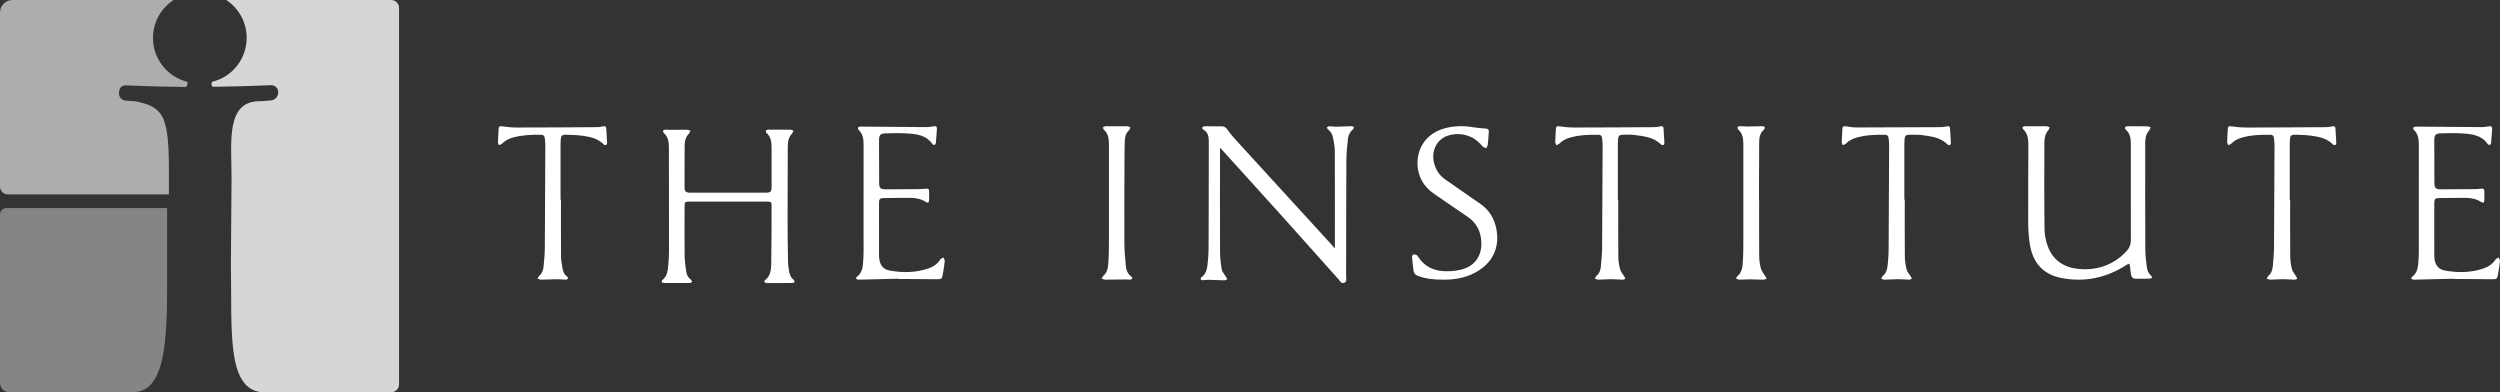 <?xml version="1.0" encoding="UTF-8"?>
<svg width="733px" height="115px" viewBox="0 0 733 115" version="1.1" xmlns="http://www.w3.org/2000/svg" xmlns:xlink="http://www.w3.org/1999/xlink">
    <rect x="0" y="0" width="733" height="115" fill="#333333" stroke="none"/>
    <title>Group 34</title>
    <g id="Page-1" stroke="none" stroke-width="1" fill="none" fill-rule="evenodd">
        <g id="Group-34" fill="#FFFFFF">
            <path d="M357.708,43.293 C357.708,43.786 357.708,44.047 357.708,44.309 C357.703,54.093 357.676,63.878 357.715,73.662 C357.722,75.436 357.898,77.228 358.207,78.975 C358.343,79.742 359.016,80.413 359.438,81.131 C359.582,81.377 359.709,81.632 359.844,81.882 C359.557,81.99 359.269,82.192 358.984,82.187 C357.411,82.161 355.839,82.065 354.266,82.035 C353.692,82.025 353.115,82.158 352.538,82.162 C352.357,82.165 352.118,82.001 352.016,81.842 C351.958,81.751 352.067,81.447 352.189,81.361 C354.001,80.098 353.993,78.113 354.179,76.254 C354.347,74.59 354.363,72.906 354.368,71.232 C354.396,61.365 354.395,51.499 354.422,41.632 C354.427,40.136 354.259,38.768 352.748,37.965 C352.605,37.89 352.474,37.578 352.518,37.429 C352.568,37.263 352.81,37.07 352.992,37.041 C353.369,36.982 353.762,37.02 354.149,37.022 C355.444,37.029 356.742,37.083 358.036,37.031 C358.881,36.996 359.382,37.301 359.872,37.995 C360.691,39.16 361.63,40.252 362.593,41.306 C372.032,51.646 381.487,61.97 390.932,72.303 C391.038,72.418 391.075,72.596 391.144,72.744 C391.216,72.691 391.289,72.638 391.36,72.585 C391.371,72.487 391.389,72.388 391.389,72.289 C391.389,62.945 391.406,53.601 391.364,44.256 C391.358,43.006 391.103,41.747 390.874,40.509 C390.686,39.494 390.249,38.581 389.353,37.946 C389.184,37.826 389.131,37.548 389.025,37.342 C389.258,37.227 389.491,37.014 389.724,37.015 C390.384,37.02 391.044,37.166 391.702,37.156 C393.194,37.132 394.682,37.033 396.174,37 C396.448,36.993 396.725,37.153 397,37.236 C396.884,37.493 396.836,37.834 396.639,37.993 C395.757,38.698 395.335,39.655 395.223,40.705 C395.002,42.777 394.764,44.861 394.754,46.941 C394.696,58.319 394.709,69.698 394.682,81.075 C394.681,81.747 394.982,82.633 394.068,82.941 C393.213,83.23 392.904,82.39 392.466,81.901 C387.191,76.007 381.939,70.096 376.65,64.216 C370.698,57.599 364.715,51.008 358.744,44.407 C358.457,44.089 358.16,43.779 357.708,43.293" id="Fill-1"></path>
            <path d="M213.472,59.107 C209.688,59.107 205.903,59.105 202.119,59.108 C200.857,59.108 200.72,59.254 200.719,60.52 C200.718,65.372 200.677,70.226 200.734,75.077 C200.753,76.602 200.994,78.13 201.208,79.645 C201.339,80.587 201.762,81.407 202.553,82.003 C202.739,82.144 202.812,82.44 202.938,82.663 C202.686,82.775 202.436,82.979 202.183,82.981 C199.699,83.006 197.216,83.003 194.732,82.985 C194.491,82.984 194.215,82.868 194.028,82.716 C193.958,82.659 194.026,82.249 194.146,82.158 C195.736,80.962 195.801,79.148 195.971,77.42 C196.122,75.868 196.159,74.299 196.159,72.738 C196.161,62.868 196.147,52.999 196.118,43.129 C196.113,41.599 195.9,40.117 194.646,39.017 C194.482,38.874 194.39,38.516 194.441,38.3 C194.472,38.163 194.825,38.043 195.041,38.024 C195.415,37.992 195.797,38.06 196.175,38.058 C197.9,38.053 199.625,38.021 201.35,38.04 C201.718,38.045 202.083,38.223 202.451,38.321 C202.28,38.636 202.167,39.008 201.93,39.258 C201.039,40.195 200.751,41.369 200.739,42.581 C200.694,46.802 200.725,51.025 200.715,55.247 C200.712,55.999 201.122,56.338 201.777,56.46 C202.014,56.504 202.262,56.489 202.505,56.489 C209.804,56.49 217.103,56.49 224.402,56.489 C225.999,56.489 226.23,56.253 226.23,54.645 C226.23,50.888 226.226,47.132 226.231,43.377 C226.232,41.724 226.073,40.14 224.722,38.954 C224.581,38.83 224.521,38.494 224.575,38.298 C224.611,38.164 224.904,38.09 225.094,38.018 C225.188,37.982 225.307,38.012 225.415,38.012 C227.52,38.012 229.627,38.001 231.731,38.024 C232.027,38.027 232.32,38.19 232.615,38.28 C232.484,38.583 232.423,38.955 232.21,39.174 C231.125,40.291 230.982,41.702 230.975,43.139 C230.94,50.13 230.907,57.121 230.915,64.112 C230.92,68.416 230.985,72.72 231.057,77.022 C231.07,77.838 231.225,78.654 231.348,79.466 C231.501,80.463 231.844,81.361 232.677,82.013 C232.854,82.153 232.896,82.469 233,82.704 C232.77,82.802 232.539,82.984 232.308,82.985 C229.798,83.006 227.287,83.003 224.777,82.987 C224.56,82.985 224.286,82.88 224.151,82.724 C224.073,82.635 224.153,82.25 224.277,82.16 C225.915,80.96 226.092,79.118 226.127,77.363 C226.236,71.581 226.205,65.795 226.226,60.012 C226.23,59.201 225.689,59.106 225.069,59.106 C221.203,59.108 217.338,59.107 213.472,59.107" id="Fill-3"></path>
            <path d="M624.763,56.146 C624.763,51.517 624.768,46.889 624.761,42.26 C624.758,40.648 624.58,39.098 623.232,37.977 C623.09,37.859 622.999,37.503 623.069,37.338 C623.136,37.176 623.428,37.087 623.637,37.02 C623.781,36.973 623.952,37.023 624.111,37.023 C625.933,37.024 627.755,37.009 629.576,37.035 C629.914,37.039 630.249,37.201 630.586,37.29 C630.435,37.607 630.344,37.98 630.124,38.232 C629.229,39.256 628.983,40.512 628.981,41.797 C628.963,52.279 628.961,62.762 629.006,73.244 C629.012,74.924 629.243,76.605 629.441,78.278 C629.559,79.261 629.912,80.169 630.707,80.837 C630.863,80.967 630.906,81.241 631,81.45 C630.791,81.53 630.582,81.675 630.371,81.681 C628.844,81.719 627.315,81.781 625.792,81.71 C625.473,81.696 624.993,81.217 624.905,80.868 C624.681,79.983 624.642,79.048 624.517,78.136 C624.478,77.855 624.401,77.578 624.34,77.299 C624.084,77.405 623.804,77.471 623.575,77.62 C617.655,81.472 611.222,82.844 604.353,81.495 C599.014,80.447 595.935,76.983 595.128,71.448 C594.839,69.463 594.672,67.441 594.664,65.436 C594.634,57.758 594.696,50.08 594.714,42.402 C594.717,40.74 594.523,39.146 593.227,37.915 C592.811,37.521 592.993,37.104 593.556,37.02 C593.711,36.997 593.873,37.015 594.032,37.015 C596.039,37.014 598.046,37.001 600.054,37.027 C600.36,37.03 600.662,37.219 600.966,37.32 C600.844,37.603 600.782,37.94 600.59,38.156 C599.665,39.192 599.413,40.475 599.41,41.789 C599.386,50.229 599.347,58.67 599.451,67.109 C599.473,68.865 599.834,70.711 600.46,72.346 C602.06,76.527 605.371,78.489 609.578,78.867 C614.095,79.273 618.252,78.179 621.846,75.22 C622.463,74.711 623.035,74.137 623.58,73.546 C624.394,72.66 624.776,71.602 624.769,70.358 C624.746,65.62 624.76,60.884 624.76,56.146 C624.761,56.146 624.762,56.146 624.763,56.146" id="Fill-5"></path>
            <path d="M263.455,81.716 C259.7,81.807 255.947,81.899 252.193,81.988 C251.976,81.994 251.753,82.016 251.542,81.981 C250.982,81.889 250.809,81.479 251.248,81.151 C252.965,79.868 252.989,77.953 253.116,76.125 C253.248,74.222 253.196,72.307 253.197,70.396 C253.203,61.117 253.196,51.837 253.201,42.557 C253.203,40.886 253.046,39.283 251.72,38.045 C251.582,37.915 251.527,37.579 251.59,37.39 C251.635,37.254 251.932,37.154 252.128,37.129 C252.45,37.09 252.78,37.126 253.107,37.128 C259.31,37.18 265.514,37.239 271.718,37.271 C272.391,37.274 273.072,37.155 273.738,37.032 C274.42,36.905 274.747,37.152 274.706,37.833 C274.623,39.194 274.526,40.555 274.4,41.913 C274.382,42.117 274.212,42.414 274.048,42.467 C273.87,42.524 273.515,42.415 273.411,42.261 C271.737,39.759 269.094,39.352 266.451,39.149 C264.179,38.975 261.883,39.041 259.601,39.098 C258.108,39.135 257.729,39.636 257.732,41.153 C257.742,45.275 257.748,49.395 257.768,53.517 C257.776,55.199 258.109,55.516 259.795,55.509 C263.06,55.495 266.326,55.486 269.591,55.457 C270.243,55.45 270.894,55.368 271.543,55.313 C272.053,55.269 272.417,55.411 272.42,55.999 C272.427,56.899 272.447,57.801 272.409,58.701 C272.377,59.414 272.046,59.591 271.457,59.21 C270.054,58.298 268.488,58.017 266.866,58.01 C264.308,58 261.751,58.045 259.193,58.068 C258.014,58.078 257.732,58.348 257.732,59.498 C257.73,64.575 257.729,69.652 257.734,74.728 C257.734,75.164 257.752,75.604 257.82,76.032 C258.119,77.915 259.067,79.014 260.933,79.342 C264.732,80.009 268.514,79.972 272.211,78.701 C273.665,78.201 274.871,77.371 275.724,76.044 C275.894,75.779 276.317,75.68 276.623,75.503 C276.756,75.852 277.032,76.218 276.997,76.549 C276.853,77.903 276.645,79.252 276.402,80.592 C276.195,81.733 275.986,81.88 274.804,81.874 C272.138,81.861 269.47,81.83 266.804,81.812 C265.688,81.805 264.573,81.81 263.456,81.81 C263.456,81.779 263.455,81.748 263.455,81.716" id="Fill-7"></path>
            <path d="M719.448,81.716 C715.695,81.806 711.944,81.898 708.191,81.988 C707.974,81.993 707.751,82.016 707.54,81.98 C706.981,81.889 706.809,81.478 707.248,81.149 C708.965,79.867 708.989,77.95 709.116,76.122 C709.247,74.221 709.194,72.304 709.195,70.395 C709.201,61.116 709.195,51.836 709.201,42.557 C709.202,40.884 709.045,39.281 707.716,38.047 C707.586,37.926 707.491,37.6 707.562,37.471 C707.657,37.3 707.921,37.168 708.132,37.133 C708.449,37.08 708.782,37.127 709.109,37.13 C715.31,37.181 721.511,37.24 727.713,37.271 C728.385,37.275 729.065,37.156 729.731,37.031 C730.414,36.905 730.739,37.157 730.696,37.835 C730.613,39.197 730.516,40.557 730.391,41.916 C730.372,42.119 730.201,42.415 730.038,42.468 C729.859,42.524 729.506,42.414 729.402,42.26 C727.728,39.758 725.085,39.355 722.443,39.148 C720.199,38.975 717.932,39.039 715.677,39.093 C714.112,39.13 713.727,39.613 713.73,41.155 C713.74,45.277 713.746,49.398 713.766,53.52 C713.774,55.199 714.107,55.516 715.793,55.509 C719.057,55.495 722.322,55.486 725.587,55.457 C726.238,55.45 726.888,55.368 727.537,55.313 C728.048,55.269 728.409,55.414 728.413,56.001 C728.418,56.901 728.439,57.803 728.4,58.702 C728.369,59.414 728.037,59.591 727.449,59.208 C726.045,58.297 724.48,58.016 722.858,58.01 C720.302,58 717.745,58.046 715.188,58.068 C714.01,58.078 713.73,58.348 713.729,59.501 C713.727,64.577 713.727,69.653 713.732,74.73 C713.732,75.164 713.75,75.605 713.818,76.034 C714.116,77.914 715.066,79.015 716.93,79.342 C720.728,80.008 724.51,79.971 728.205,78.7 C729.658,78.201 730.863,77.37 731.717,76.041 C731.885,75.778 732.31,75.679 732.615,75.504 C732.751,75.826 733.032,76.166 732.997,76.469 C732.839,77.876 732.623,79.279 732.371,80.673 C732.183,81.714 731.959,81.877 730.875,81.872 C728.128,81.862 725.38,81.828 722.632,81.81 C721.571,81.803 720.51,81.809 719.449,81.809 C719.449,81.777 719.448,81.747 719.448,81.716" id="Fill-9"></path>
            <path d="M423.055,81.998 C420.538,81.989 418.054,81.797 415.677,80.855 C414.967,80.573 414.546,80.135 414.455,79.389 C414.293,78.074 414.113,76.76 414.002,75.442 C413.979,75.174 414.163,74.727 414.367,74.643 C414.632,74.535 415.042,74.645 415.334,74.78 C415.558,74.882 415.722,75.151 415.868,75.377 C417.565,77.993 420.095,79.284 423.104,79.494 C424.84,79.615 426.664,79.471 428.357,79.064 C432.386,78.095 434.539,75.029 434.327,70.91 C434.171,67.901 432.987,65.417 430.444,63.668 C427.175,61.42 423.894,59.187 420.625,56.938 C418.991,55.814 417.621,54.455 416.717,52.658 C414.154,47.573 415.737,39.506 424.02,37.504 C426.735,36.847 429.463,36.872 432.208,37.351 C433.277,37.537 434.371,37.58 435.455,37.674 C436.4,37.756 436.588,37.972 436.508,38.9 C436.405,40.086 436.34,41.277 436.204,42.459 C436.164,42.801 435.933,43.121 435.789,43.451 C435.435,43.297 434.978,43.233 434.745,42.973 C433.76,41.872 432.742,40.833 431.367,40.207 C429.112,39.181 426.787,39.016 424.447,39.802 C421.299,40.86 419.652,44.119 420.425,47.563 C420.882,49.598 421.89,51.302 423.602,52.513 C427.085,54.976 430.612,57.378 434.108,59.821 C436.539,61.519 438.011,63.876 438.65,66.723 C439.968,72.598 437.527,77.489 432.011,80.191 C429.183,81.577 426.171,82.033 423.055,81.998" id="Fill-11"></path>
            <path d="M164.475,58.54 C164.475,64.109 164.449,69.677 164.496,75.246 C164.506,76.435 164.755,77.628 164.947,78.809 C165.096,79.719 165.49,80.513 166.265,81.087 C166.429,81.209 166.481,81.483 166.585,81.687 C166.353,81.797 166.119,82.002 165.89,82 C165.074,81.991 164.261,81.861 163.447,81.869 C161.843,81.883 160.24,81.977 158.636,81.993 C158.293,81.997 157.947,81.809 157.602,81.709 C157.787,81.409 157.913,81.042 158.166,80.821 C159.017,80.079 159.289,79.073 159.391,78.045 C159.574,76.202 159.73,74.348 159.744,72.496 C159.821,62.504 159.856,52.513 159.891,42.521 C159.893,41.815 159.818,41.104 159.715,40.405 C159.637,39.878 159.341,39.525 158.729,39.515 C155.944,39.467 153.177,39.568 150.468,40.302 C149.215,40.642 148.089,41.204 147.162,42.154 C146.949,42.372 146.561,42.42 146.254,42.547 C146.164,42.256 145.992,41.963 146,41.675 C146.035,40.366 146.119,39.058 146.19,37.75 C146.22,37.185 146.439,36.943 147.077,37.023 C148.477,37.199 149.889,37.393 151.296,37.392 C159.244,37.388 167.193,37.335 175.141,37.28 C175.707,37.277 176.28,37.174 176.834,37.045 C177.426,36.908 177.72,37.073 177.756,37.696 C177.836,39.084 177.944,40.473 178,41.863 C178.009,42.089 177.859,42.409 177.68,42.524 C177.545,42.611 177.167,42.514 177.03,42.371 C175.351,40.625 173.138,40.13 170.895,39.815 C169.259,39.586 167.59,39.53 165.935,39.499 C164.752,39.476 164.473,39.815 164.388,41.015 C164.349,41.558 164.353,42.105 164.353,42.652 C164.351,47.948 164.352,53.243 164.352,58.54 C164.392,58.54 164.434,58.54 164.475,58.54" id="Fill-13"></path>
            <path d="M474.472,58.579 C474.472,64.121 474.444,69.661 474.494,75.201 C474.506,76.445 474.683,77.716 475.002,78.917 C475.207,79.682 475.818,80.338 476.237,81.049 C476.364,81.263 476.46,81.496 476.571,81.722 C476.329,81.82 476.087,82.005 475.848,82 C474.678,81.977 473.511,81.86 472.342,81.86 C471.093,81.86 469.843,81.981 468.593,81.991 C468.258,81.993 467.922,81.781 467.586,81.667 C467.765,81.389 467.89,81.046 468.131,80.843 C469.021,80.094 469.292,79.058 469.394,78.001 C469.574,76.13 469.729,74.249 469.743,72.371 C469.82,62.462 469.854,52.553 469.888,42.643 C469.891,41.91 469.817,41.172 469.72,40.445 C469.649,39.924 469.386,39.53 468.767,39.518 C465.901,39.465 463.052,39.563 460.271,40.363 C459.1,40.699 458.06,41.247 457.189,42.126 C456.968,42.349 456.594,42.419 456.289,42.56 C456.187,42.251 455.993,41.94 456,41.634 C456.03,40.324 456.116,39.017 456.19,37.71 C456.22,37.184 456.441,36.944 457.034,37.015 C458.435,37.183 459.845,37.391 461.252,37.391 C469.201,37.39 477.15,37.336 485.1,37.282 C485.692,37.278 486.29,37.161 486.872,37.037 C487.427,36.919 487.714,37.074 487.75,37.654 C487.835,39.044 487.94,40.431 487.999,41.822 C488.01,42.056 487.889,42.417 487.719,42.504 C487.544,42.593 487.154,42.499 486.998,42.344 C484.866,40.215 482.064,39.954 479.319,39.594 C478.192,39.445 477.035,39.472 475.894,39.495 C474.752,39.517 474.479,39.817 474.389,40.973 C474.35,41.489 474.351,42.01 474.351,42.527 C474.349,47.878 474.35,53.228 474.35,58.579 C474.391,58.579 474.432,58.579 474.472,58.579" id="Fill-15"></path>
            <path d="M558.475,58.531 C558.475,64.099 558.444,69.667 558.498,75.235 C558.511,76.505 558.71,77.798 559.026,79.029 C559.21,79.746 559.798,80.357 560.201,81.017 C560.334,81.234 560.459,81.456 560.588,81.675 C560.331,81.79 560.072,82.003 559.817,82 C558.73,81.985 557.644,81.857 556.558,81.861 C555.2,81.867 553.841,81.979 552.482,82 C552.192,82.005 551.899,81.815 551.607,81.715 C551.744,81.447 551.815,81.096 552.029,80.925 C553.331,79.882 553.391,78.363 553.546,76.918 C553.701,75.483 553.742,74.031 553.75,72.585 C553.812,62.541 553.856,52.494 553.892,42.449 C553.894,41.771 553.818,41.087 553.717,40.415 C553.638,39.89 553.351,39.528 552.738,39.517 C549.927,39.47 547.132,39.568 544.4,40.326 C543.173,40.666 542.078,41.224 541.17,42.148 C540.954,42.369 540.569,42.422 540.262,42.552 C540.17,42.263 539.993,41.972 540,41.684 C540.035,40.376 540.119,39.068 540.188,37.761 C540.218,37.202 540.425,36.93 541.068,37.024 C542.223,37.193 543.39,37.374 544.553,37.374 C552.745,37.371 560.939,37.329 569.133,37.281 C569.724,37.277 570.32,37.149 570.905,37.031 C571.412,36.929 571.709,37.065 571.744,37.606 C571.838,39.022 571.941,40.437 572,41.855 C572.009,42.082 571.867,42.403 571.688,42.523 C571.556,42.611 571.175,42.518 571.038,42.377 C569.015,40.308 566.327,40 563.694,39.63 C562.382,39.445 561.033,39.521 559.7,39.504 C558.878,39.494 558.445,39.937 558.411,40.762 C558.386,41.334 558.354,41.907 558.354,42.479 C558.349,47.83 558.352,53.18 558.352,58.531 C558.393,58.531 558.434,58.531 558.475,58.531" id="Fill-17"></path>
            <path d="M671.473,58.581 C671.473,64.122 671.444,69.662 671.494,75.202 C671.506,76.446 671.683,77.717 672.003,78.918 C672.207,79.683 672.819,80.339 673.239,81.049 C673.365,81.263 673.46,81.498 673.569,81.723 C673.328,81.82 673.084,82.005 672.845,82 C671.677,81.977 670.508,81.858 669.341,81.858 C668.091,81.86 666.841,81.98 665.591,81.989 C665.257,81.992 664.921,81.778 664.586,81.665 C664.765,81.386 664.891,81.045 665.132,80.841 C666.021,80.092 666.292,79.056 666.394,77.999 C666.574,76.128 666.728,74.247 666.743,72.369 C666.82,62.46 666.854,52.551 666.889,42.642 C666.891,41.909 666.817,41.171 666.72,40.444 C666.65,39.923 666.384,39.53 665.765,39.518 C662.9,39.466 660.049,39.565 657.269,40.364 C656.099,40.7 655.058,41.248 654.188,42.127 C653.967,42.35 653.591,42.42 653.287,42.56 C653.186,42.251 652.992,41.939 653,41.632 C653.03,40.323 653.116,39.016 653.19,37.709 C653.22,37.182 653.444,36.947 654.035,37.016 C655.464,37.184 656.902,37.393 658.336,37.393 C666.257,37.392 674.179,37.337 682.101,37.282 C682.694,37.278 683.292,37.161 683.875,37.037 C684.43,36.918 684.715,37.078 684.75,37.656 C684.835,39.046 684.94,40.433 684.999,41.824 C685.01,42.057 684.887,42.419 684.718,42.505 C684.542,42.593 684.148,42.499 683.997,42.343 C682.333,40.624 680.149,40.136 677.932,39.824 C676.296,39.594 674.628,39.531 672.972,39.497 C671.743,39.472 671.451,39.809 671.386,41.056 C671.337,41.983 671.351,42.912 671.351,43.84 C671.348,48.754 671.349,53.668 671.349,58.581 C671.391,58.581 671.431,58.581 671.473,58.581" id="Fill-19"></path>
            <path d="M324.991,37.015 C326.837,37.016 328.682,37 330.527,37.031 C330.834,37.036 331.138,37.246 331.443,37.362 C331.306,37.639 331.235,37.986 331.025,38.181 C330.083,39.053 329.824,40.19 329.785,41.39 C329.722,43.339 329.704,45.29 329.698,47.243 C329.674,55.267 329.629,63.292 329.666,71.316 C329.677,73.563 329.888,75.813 330.108,78.051 C330.224,79.238 330.651,80.348 331.696,81.093 C331.851,81.203 332.042,81.519 331.992,81.608 C331.889,81.789 331.642,81.962 331.435,81.989 C331.093,82.032 330.737,81.933 330.387,81.937 C328.268,81.954 326.15,81.998 324.031,81.995 C323.687,81.995 323.344,81.802 323,81.697 C323.166,81.417 323.276,81.067 323.509,80.866 C324.786,79.765 324.891,78.216 324.992,76.727 C325.133,74.675 325.135,72.609 325.139,70.55 C325.151,61.123 325.15,51.696 325.139,42.269 C325.136,40.677 324.931,39.136 323.622,37.994 C323.473,37.865 323.371,37.519 323.437,37.348 C323.499,37.185 323.802,37.063 324.015,37.028 C324.332,36.975 324.665,37.014 324.991,37.015" id="Fill-21"></path>
            <path d="M515.776,58.534 C515.776,64.059 515.747,69.584 515.799,75.108 C515.809,76.332 515.992,77.585 516.312,78.765 C516.522,79.541 517.119,80.21 517.543,80.927 C517.695,81.184 517.848,81.441 518,81.7 C517.678,81.805 517.356,82.001 517.033,82 C515.73,81.996 514.426,81.904 513.122,81.899 C512.063,81.896 511.004,81.999 509.945,81.994 C509.629,81.992 509.315,81.784 509,81.67 C509.152,81.409 509.248,81.076 509.467,80.895 C510.798,79.794 510.9,78.214 511.004,76.697 C511.146,74.644 511.147,72.578 511.149,70.517 C511.163,61.115 511.161,51.713 511.15,42.31 C511.148,40.689 510.958,39.12 509.62,37.956 C509.474,37.829 509.38,37.474 509.45,37.306 C509.519,37.145 509.833,37.002 510.038,37.002 C510.798,37.004 511.56,37.105 512.32,37.098 C513.788,37.087 515.256,37.013 516.724,37 C516.961,36.998 517.314,37.118 517.402,37.291 C517.485,37.457 517.372,37.86 517.211,37.996 C516.07,38.952 515.799,40.252 515.787,41.626 C515.753,45.915 515.756,50.204 515.746,54.493 C515.742,55.839 515.746,57.186 515.746,58.534 C515.755,58.534 515.765,58.534 515.776,58.534" id="Fill-23"></path>
            <path d="M114.693,0 L66.333,0 C69.936,2.362 72.324,6.449 72.324,11.101 C72.324,17.368 67.997,22.607 62.193,23.983 C61.826,24.557 62.039,25.071 62.365,25.448 C67.7,25.403 72.77,25.25 79.48,24.983 C80.504,24.943 81.397,25.68 81.556,26.698 C81.772,28.071 80.782,29.338 79.406,29.448 L76.644,29.671 C66.09,29.328 67.889,41.351 67.889,52.136 L67.7,77.9 C68.079,96.413 66.316,113.772 76.586,115 L114.693,115 C115.967,115 117,113.958 117,112.674 L117,2.324 C117,1.04 115.967,0 114.693,0" id="Fill-27" opacity="0.8"></path>
            <path d="M49.525,52.25 C49.621,34.366 48.387,31.507 39.907,29.737 L36.796,29.489 C35.684,29.4 34.813,28.418 34.877,27.305 C34.897,26.949 34.956,26.589 35.048,26.261 C35.265,25.495 36.017,24.998 36.814,25.03 C43.696,25.303 48.88,25.458 54.518,25.504 C55.059,24.946 55.086,24.427 54.885,23.982 C49.121,22.528 44.85,17.332 44.85,11.126 C44.85,6.463 47.264,2.369 50.907,0 L3.677,0 C1.647,0 0,1.644 0,3.672 L0,54.702 C0,55.97 1.031,57 2.302,57 L49.525,57 L49.525,52.25 Z" id="Fill-29" opacity="0.6"></path>
            <path d="M38.935,114.989 C49.473,115 48.997,96.482 48.997,78.01 L48.997,61 L1.925,61 C0.862,61 0,61.858 0,62.917 L0,112.315 C0,113.799 1.208,115 2.696,115 L38.935,114.989 Z" id="Fill-32" opacity="0.4"></path>
        </g>
    </g>
</svg>